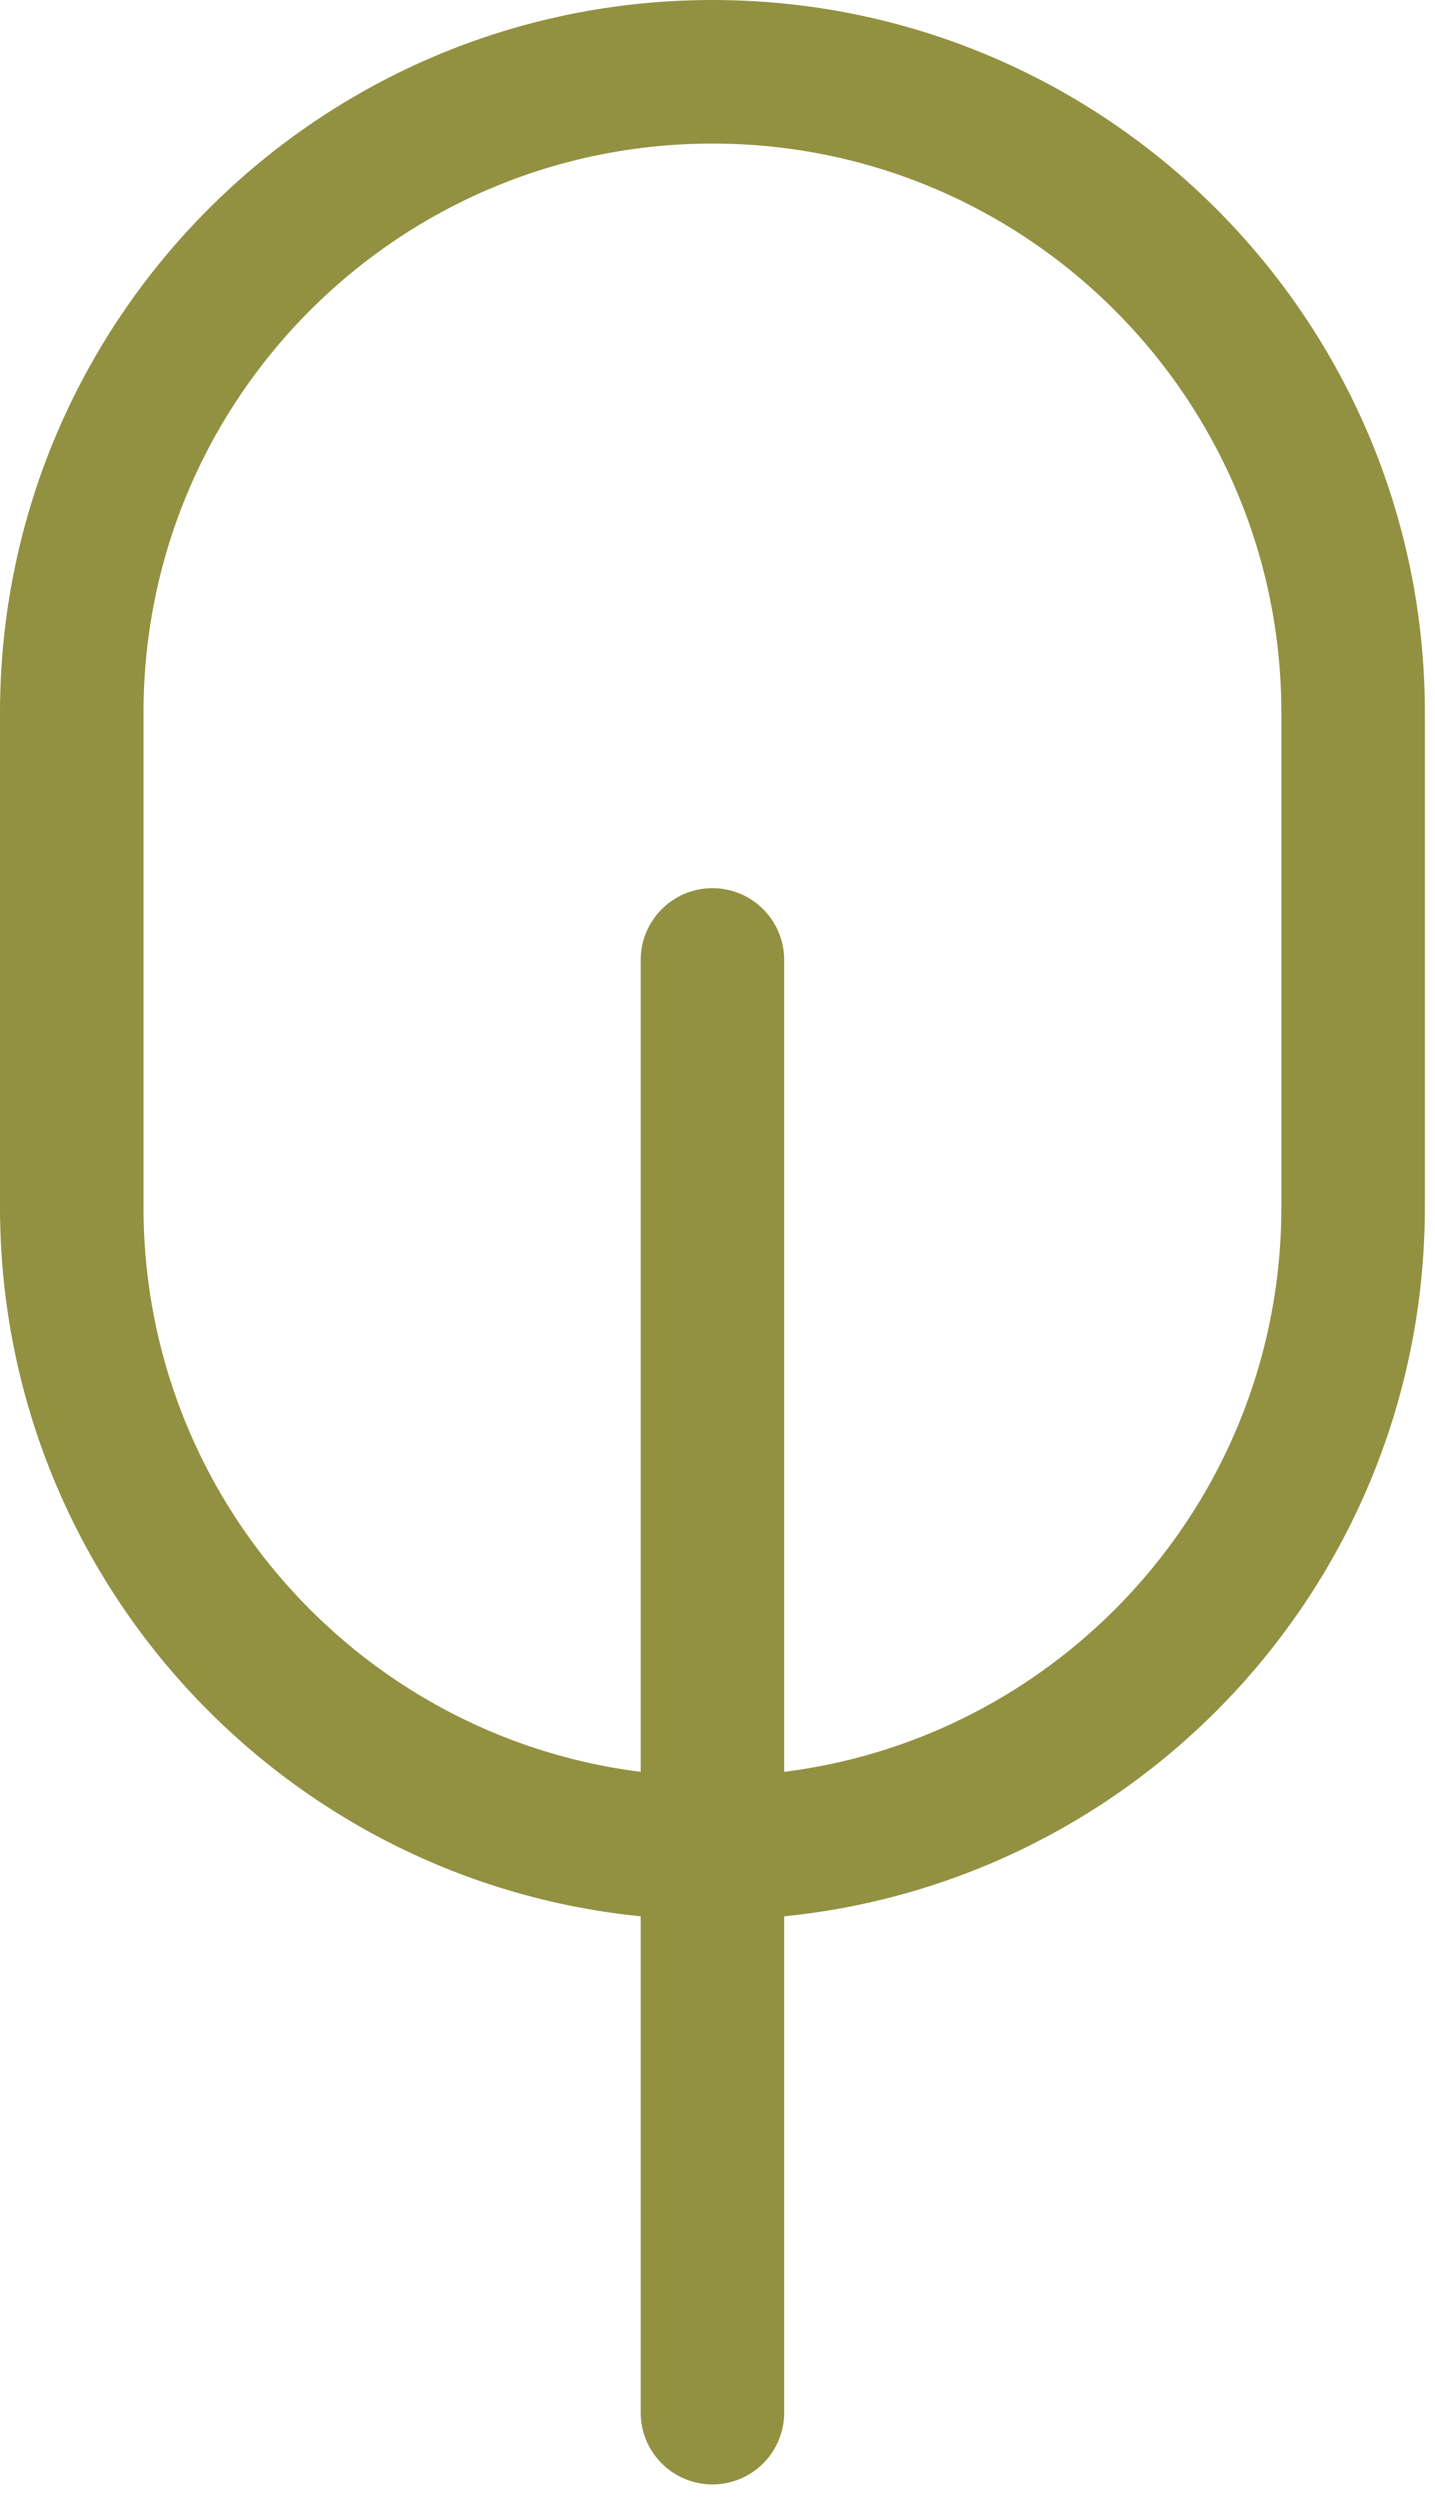 <svg width="85" height="148" viewBox="0 0 85 148" fill="none" xmlns="http://www.w3.org/2000/svg">
<g clip-path="url(#clip0_1848_103)">
<path d="M42.2 109.41C21.24 109.41 4.25 92.42 4.25 71.46V42.2C4.25 21.24 21.24 4.25 42.2 4.25C63.16 4.25 80.15 21.24 80.15 42.2V71.46C80.15 92.42 63.16 109.41 42.2 109.41Z" stroke="#919141" stroke-width="8.5" stroke-miterlimit="10" stroke-linecap="round"/>
<path d="M42.2 56.83V142.83" stroke="#919141" stroke-width="8.5" stroke-miterlimit="10" stroke-linecap="round"/>
</g>
<defs>
<clipPath id="clip0_1848_103">
<rect width="84.4" height="147.08" fill="white"/>
</clipPath>
</defs>
</svg>
